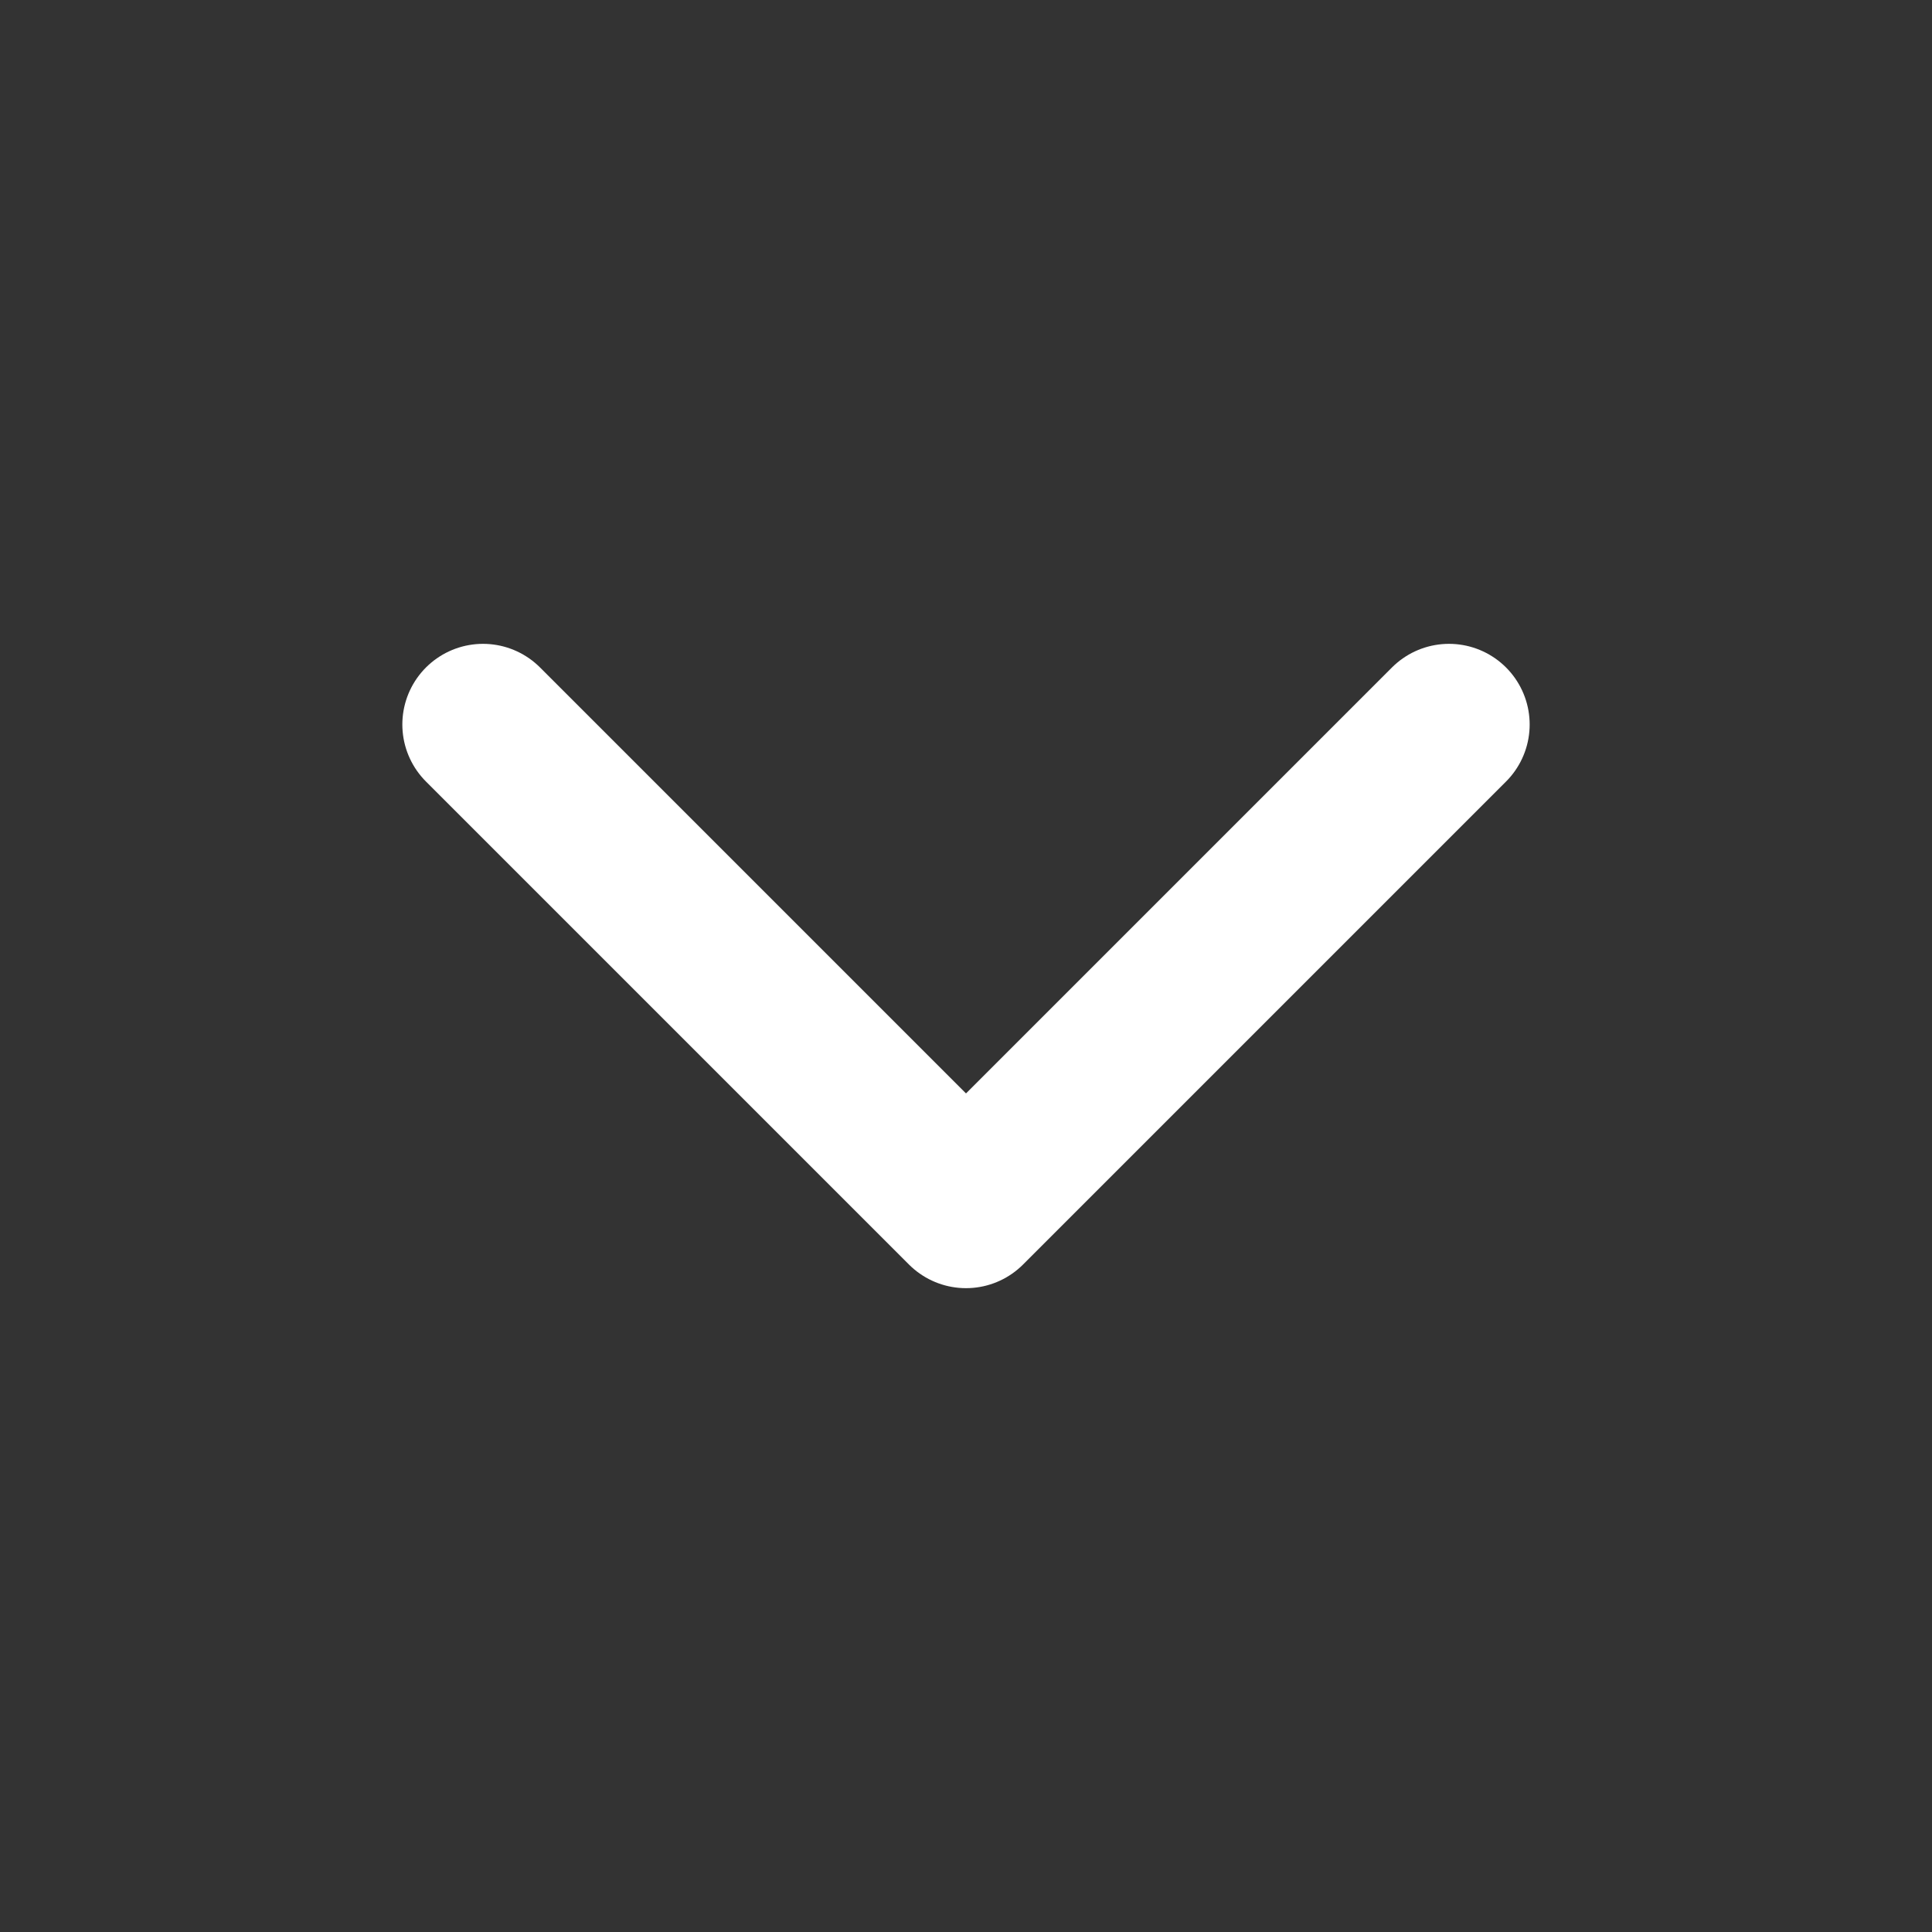 <svg width="20" height="20" viewBox="0 0 20 20" fill="none" xmlns="http://www.w3.org/2000/svg">
<rect x="0" y="0" width="20" height="20" fill="#333333" stroke="none"/>
<g id="chevron-down">
<path id="Icon" d="M5 7.5L10 12.5L15 7.5" stroke="white" stroke-width="1.67" stroke-linecap="round" stroke-linejoin="round"/>
</g>
</svg>

